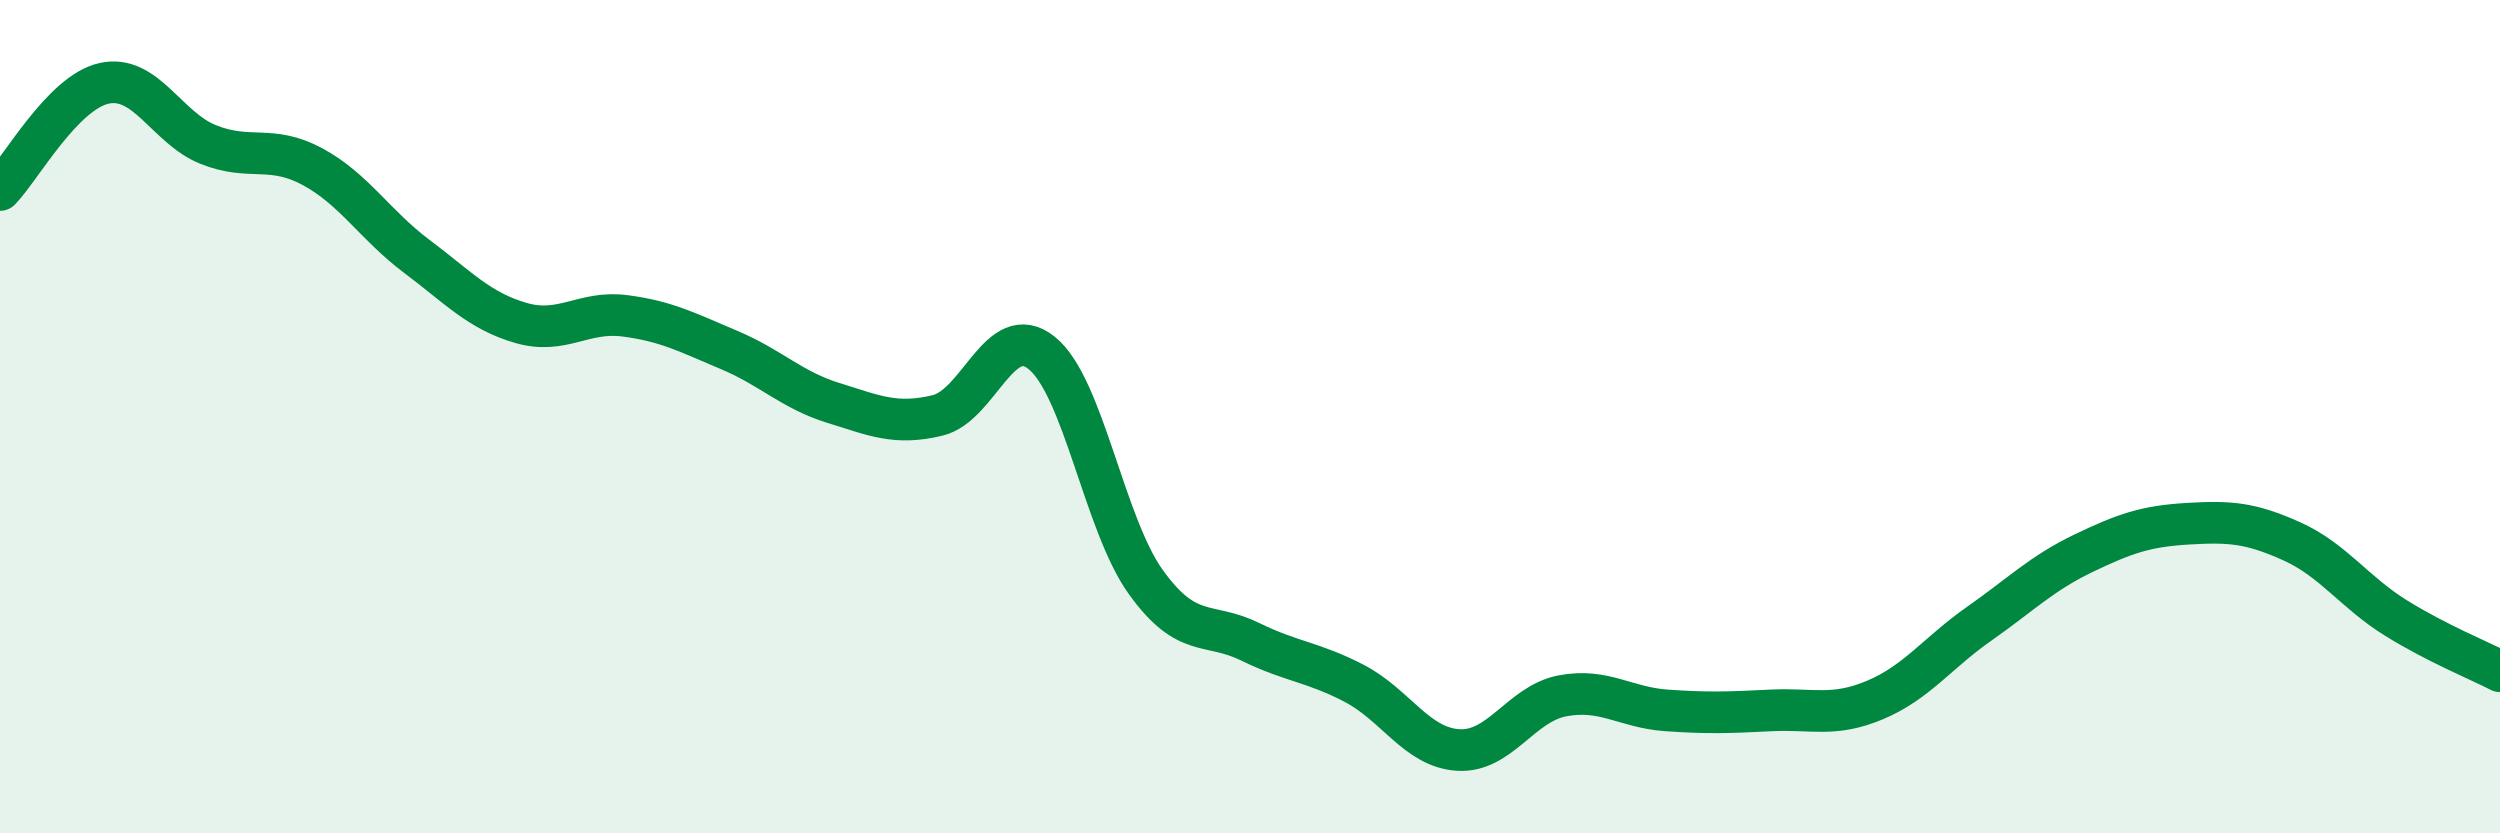 
    <svg width="60" height="20" viewBox="0 0 60 20" xmlns="http://www.w3.org/2000/svg">
      <path
        d="M 0,4.56 C 0.5,4.05 1.5,2.22 2.5,2 C 3.5,1.78 4,3.07 5,3.47 C 6,3.87 6.5,3.46 7.5,4 C 8.5,4.54 9,5.4 10,6.15 C 11,6.9 11.5,7.46 12.5,7.75 C 13.5,8.04 14,7.45 15,7.58 C 16,7.71 16.5,7.98 17.5,8.4 C 18.5,8.82 19,9.36 20,9.67 C 21,9.98 21.5,10.21 22.5,9.97 C 23.5,9.73 24,7.67 25,8.47 C 26,9.27 26.5,12.58 27.5,13.97 C 28.5,15.36 29,14.91 30,15.4 C 31,15.89 31.5,15.88 32.5,16.4 C 33.5,16.92 34,17.94 35,18 C 36,18.06 36.5,16.89 37.5,16.7 C 38.5,16.51 39,16.98 40,17.05 C 41,17.12 41.5,17.1 42.5,17.05 C 43.5,17 44,17.22 45,16.8 C 46,16.38 46.5,15.67 47.5,14.97 C 48.5,14.27 49,13.76 50,13.28 C 51,12.8 51.5,12.63 52.5,12.57 C 53.5,12.51 54,12.54 55,12.99 C 56,13.44 56.5,14.21 57.5,14.83 C 58.5,15.45 59.5,15.85 60,16.11L60 20L0 20Z"
        fill="#008740"
        opacity="0.1"
        stroke-linecap="round"
        stroke-linejoin="round"
      />
      <path
        d="M 0,4.56 C 0.5,4.05 1.5,2.22 2.5,2 C 3.5,1.78 4,3.07 5,3.47 C 6,3.87 6.5,3.46 7.5,4 C 8.5,4.54 9,5.4 10,6.15 C 11,6.9 11.5,7.46 12.5,7.75 C 13.5,8.04 14,7.45 15,7.58 C 16,7.71 16.5,7.98 17.5,8.4 C 18.5,8.82 19,9.36 20,9.67 C 21,9.98 21.5,10.21 22.5,9.97 C 23.5,9.73 24,7.67 25,8.47 C 26,9.27 26.5,12.58 27.5,13.97 C 28.5,15.36 29,14.91 30,15.4 C 31,15.89 31.5,15.88 32.5,16.4 C 33.5,16.92 34,17.94 35,18 C 36,18.06 36.5,16.89 37.5,16.7 C 38.5,16.51 39,16.98 40,17.05 C 41,17.12 41.5,17.1 42.5,17.05 C 43.5,17 44,17.22 45,16.8 C 46,16.38 46.5,15.67 47.5,14.97 C 48.5,14.27 49,13.76 50,13.28 C 51,12.8 51.5,12.63 52.5,12.57 C 53.5,12.51 54,12.54 55,12.99 C 56,13.44 56.5,14.21 57.5,14.83 C 58.5,15.45 59.5,15.85 60,16.11"
        stroke="#008740"
        stroke-width="1"
        fill="none"
        stroke-linecap="round"
        stroke-linejoin="round"
      />
    </svg>
  